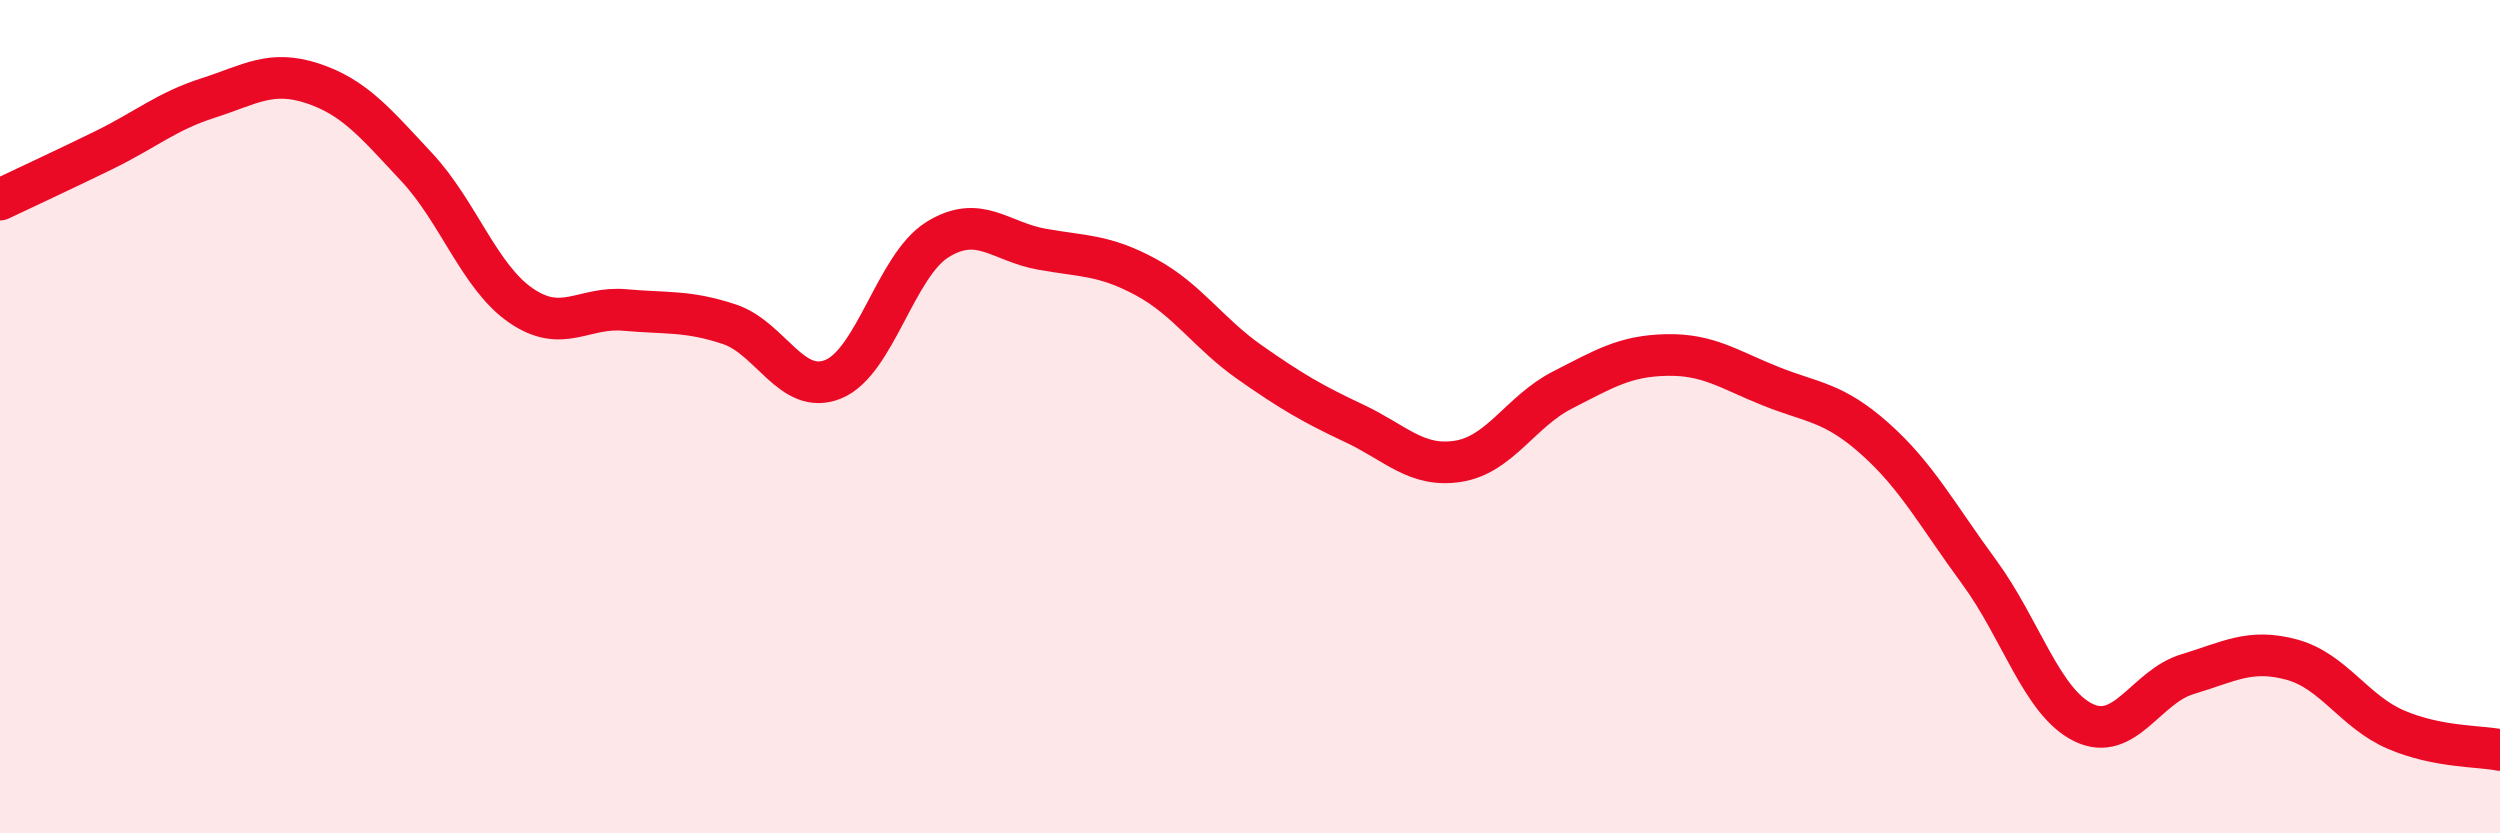 
    <svg width="60" height="20" viewBox="0 0 60 20" xmlns="http://www.w3.org/2000/svg">
      <path
        d="M 0,4.79 C 0.5,4.55 1.5,4.09 2.5,3.6 C 3.5,3.11 4,2.67 5,2.35 C 6,2.03 6.5,1.67 7.5,2 C 8.5,2.33 9,2.94 10,4.01 C 11,5.08 11.5,6.64 12.5,7.33 C 13.5,8.02 14,7.35 15,7.44 C 16,7.53 16.5,7.45 17.5,7.78 C 18.5,8.11 19,9.51 20,9.1 C 21,8.69 21.5,6.37 22.5,5.75 C 23.5,5.13 24,5.8 25,5.98 C 26,6.16 26.5,6.11 27.5,6.65 C 28.5,7.19 29,8 30,8.7 C 31,9.4 31.5,9.69 32.5,10.16 C 33.5,10.63 34,11.23 35,11.07 C 36,10.91 36.5,9.87 37.5,9.36 C 38.5,8.85 39,8.54 40,8.52 C 41,8.5 41.5,8.87 42.5,9.27 C 43.5,9.67 44,9.64 45,10.53 C 46,11.42 46.5,12.37 47.5,13.73 C 48.5,15.09 49,16.85 50,17.34 C 51,17.83 51.5,16.48 52.5,16.18 C 53.5,15.88 54,15.56 55,15.83 C 56,16.1 56.5,17.08 57.5,17.51 C 58.5,17.94 59.5,17.9 60,18L60 20L0 20Z"
        fill="#EB0A25"
        opacity="0.1"
        stroke-linecap="round"
        stroke-linejoin="round"
      />
      <path
        d="M 0,4.79 C 0.5,4.55 1.5,4.09 2.5,3.6 C 3.5,3.11 4,2.67 5,2.35 C 6,2.03 6.5,1.67 7.5,2 C 8.5,2.33 9,2.94 10,4.01 C 11,5.08 11.5,6.64 12.5,7.33 C 13.5,8.02 14,7.35 15,7.44 C 16,7.53 16.5,7.45 17.5,7.78 C 18.5,8.11 19,9.51 20,9.1 C 21,8.69 21.5,6.37 22.5,5.75 C 23.5,5.13 24,5.8 25,5.98 C 26,6.16 26.5,6.11 27.5,6.65 C 28.5,7.19 29,8 30,8.7 C 31,9.4 31.5,9.69 32.5,10.16 C 33.5,10.63 34,11.23 35,11.07 C 36,10.91 36.5,9.87 37.5,9.36 C 38.5,8.85 39,8.54 40,8.52 C 41,8.5 41.5,8.87 42.5,9.27 C 43.5,9.67 44,9.64 45,10.53 C 46,11.42 46.5,12.37 47.5,13.73 C 48.5,15.09 49,16.85 50,17.34 C 51,17.83 51.5,16.48 52.5,16.18 C 53.5,15.88 54,15.56 55,15.83 C 56,16.1 56.5,17.08 57.5,17.51 C 58.5,17.94 59.5,17.9 60,18"
        stroke="#EB0A25"
        stroke-width="1"
        fill="none"
        stroke-linecap="round"
        stroke-linejoin="round"
      />
    </svg>
  